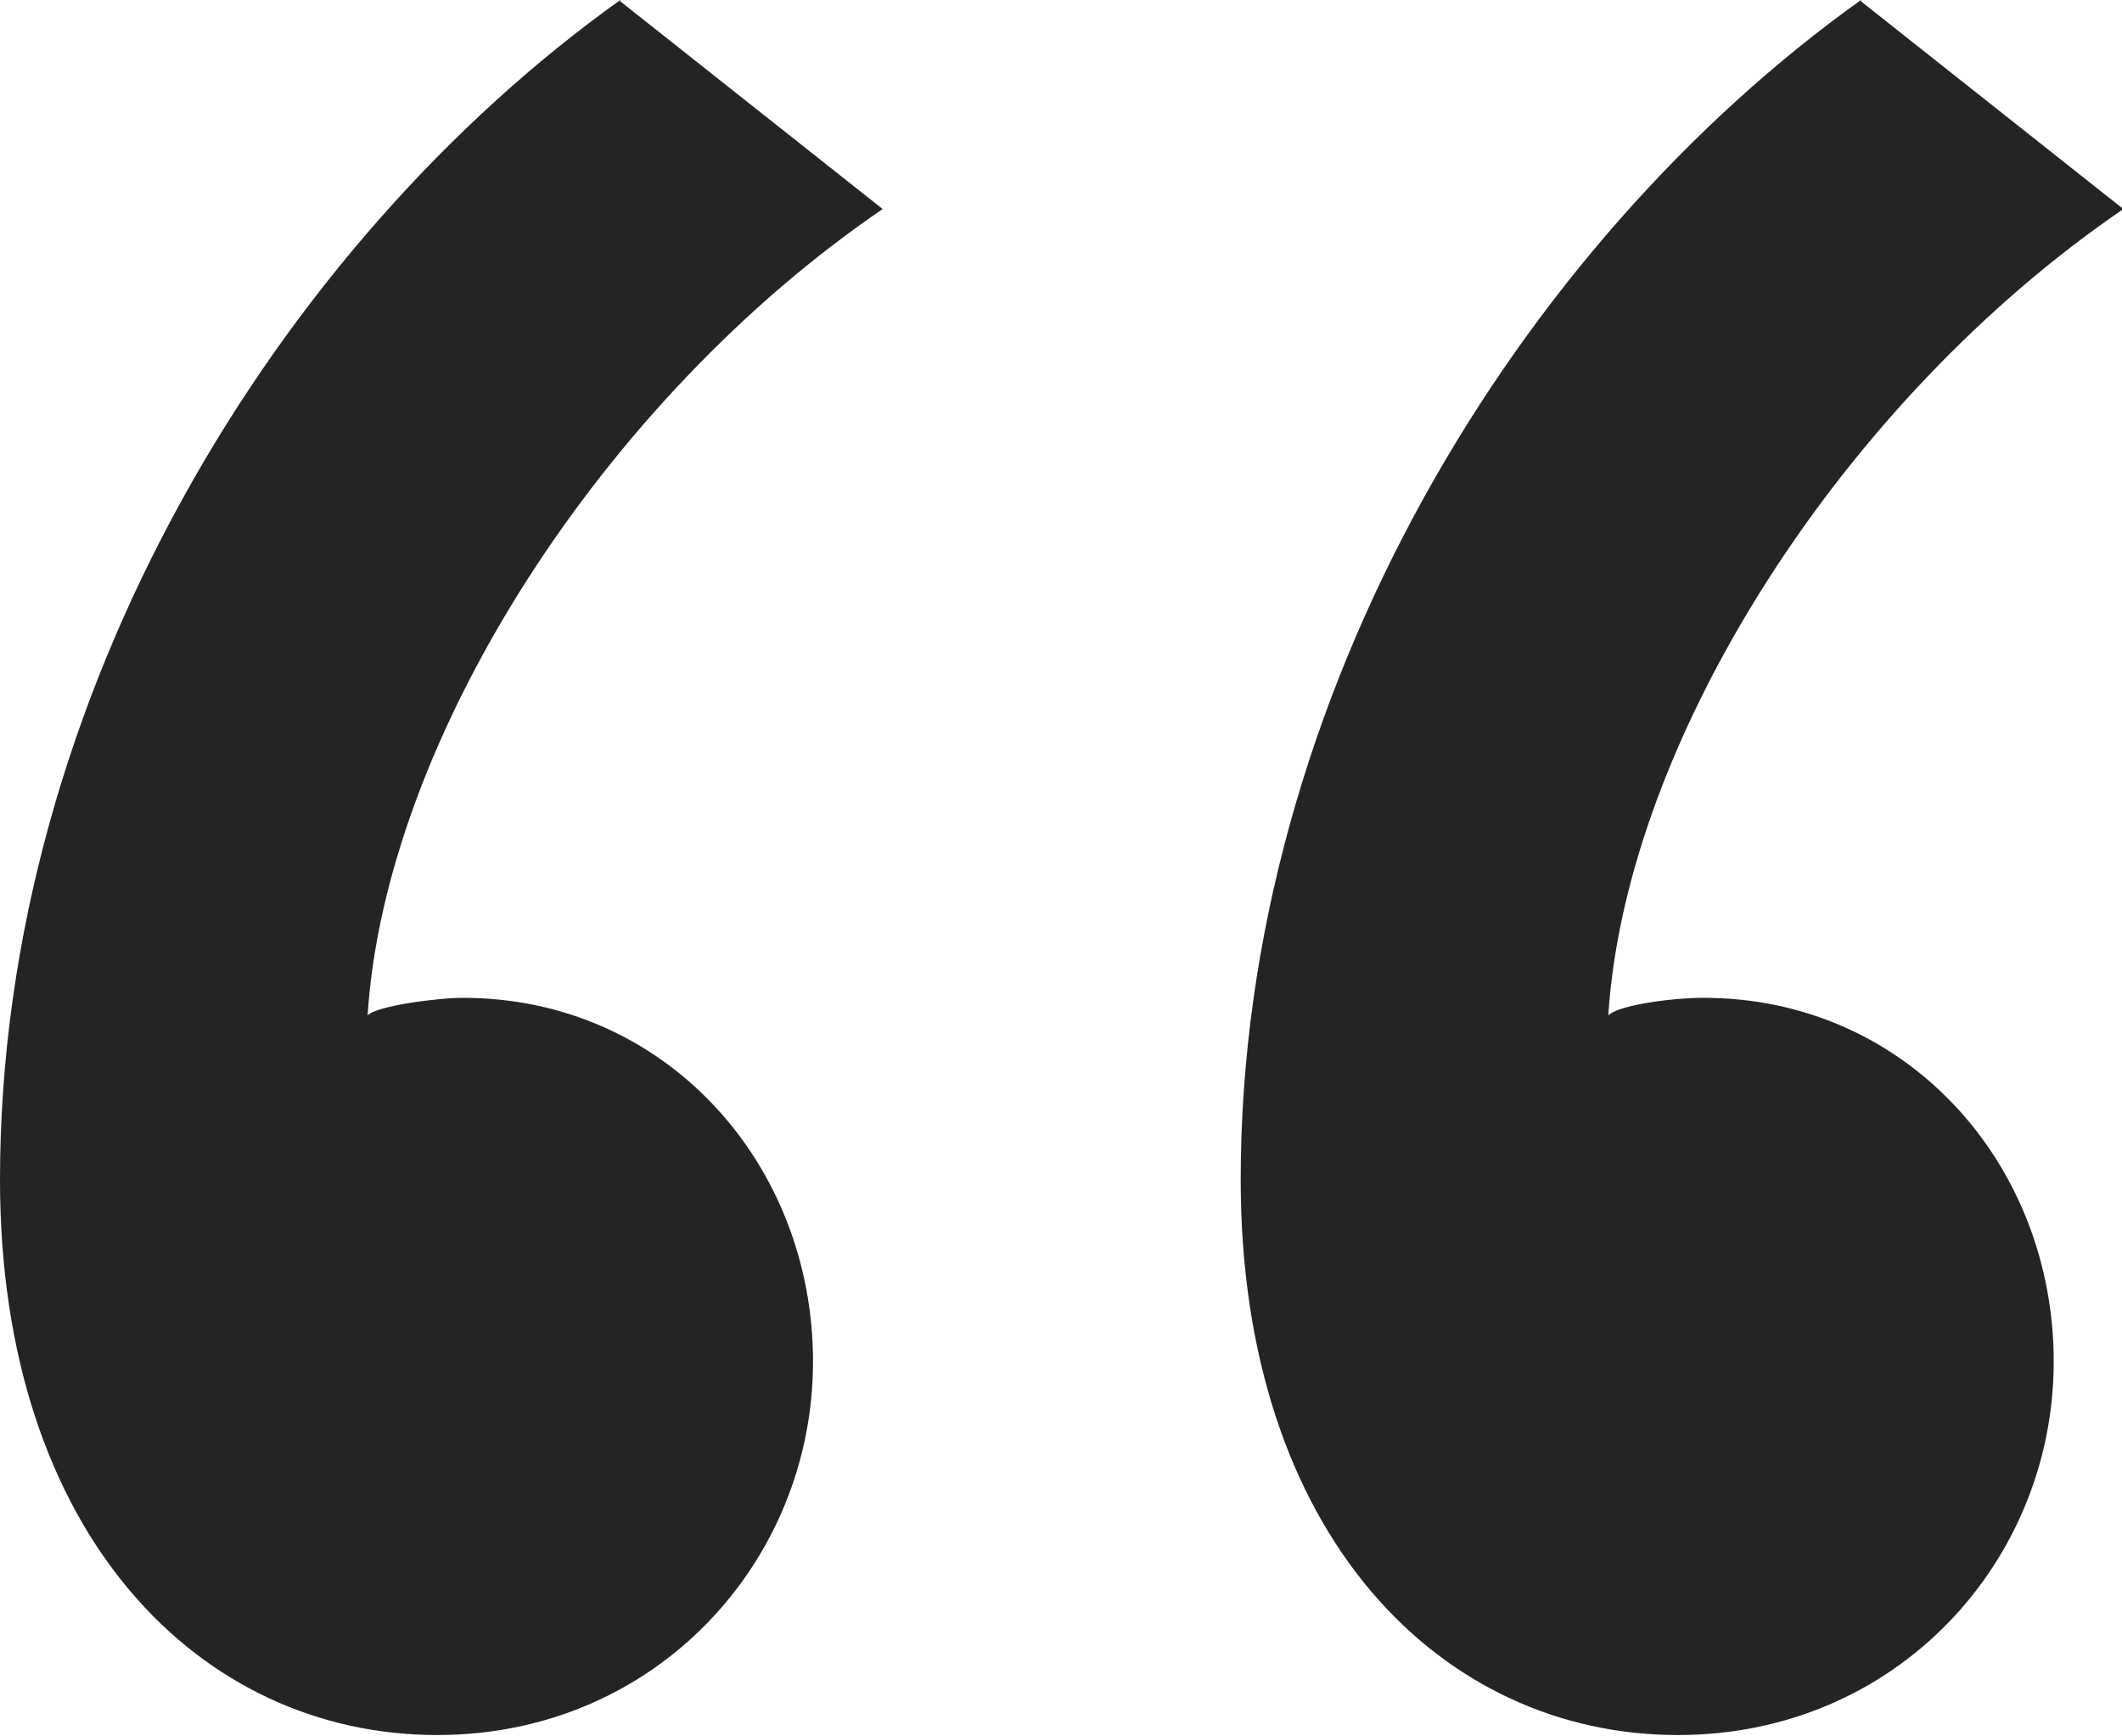 <svg width="22" height="18" viewBox="0 0 22 18" fill="none" xmlns="http://www.w3.org/2000/svg">
<path d="M19.294 0C15.767 2.519 12.863 7.192 12.863 12.23C12.863 15.917 14.945 17.986 17.396 17.986C19.663 17.986 21.292 16.184 21.292 14.116C21.292 12.047 19.748 10.344 17.665 10.344C17.297 10.344 16.759 10.428 16.674 10.527C16.858 7.656 19.124 4.138 22.014 2.167L19.294 0.014V0ZM6.431 0C2.904 2.519 0 7.192 0 12.23C0 15.917 2.082 17.986 4.533 17.986C6.8 17.986 8.429 16.184 8.429 14.116C8.429 12.047 6.885 10.344 4.802 10.344C4.533 10.344 3.896 10.428 3.811 10.527C3.995 7.656 6.261 4.138 9.151 2.167L6.431 0.014V0Z" fill="#242424"/>
</svg>

